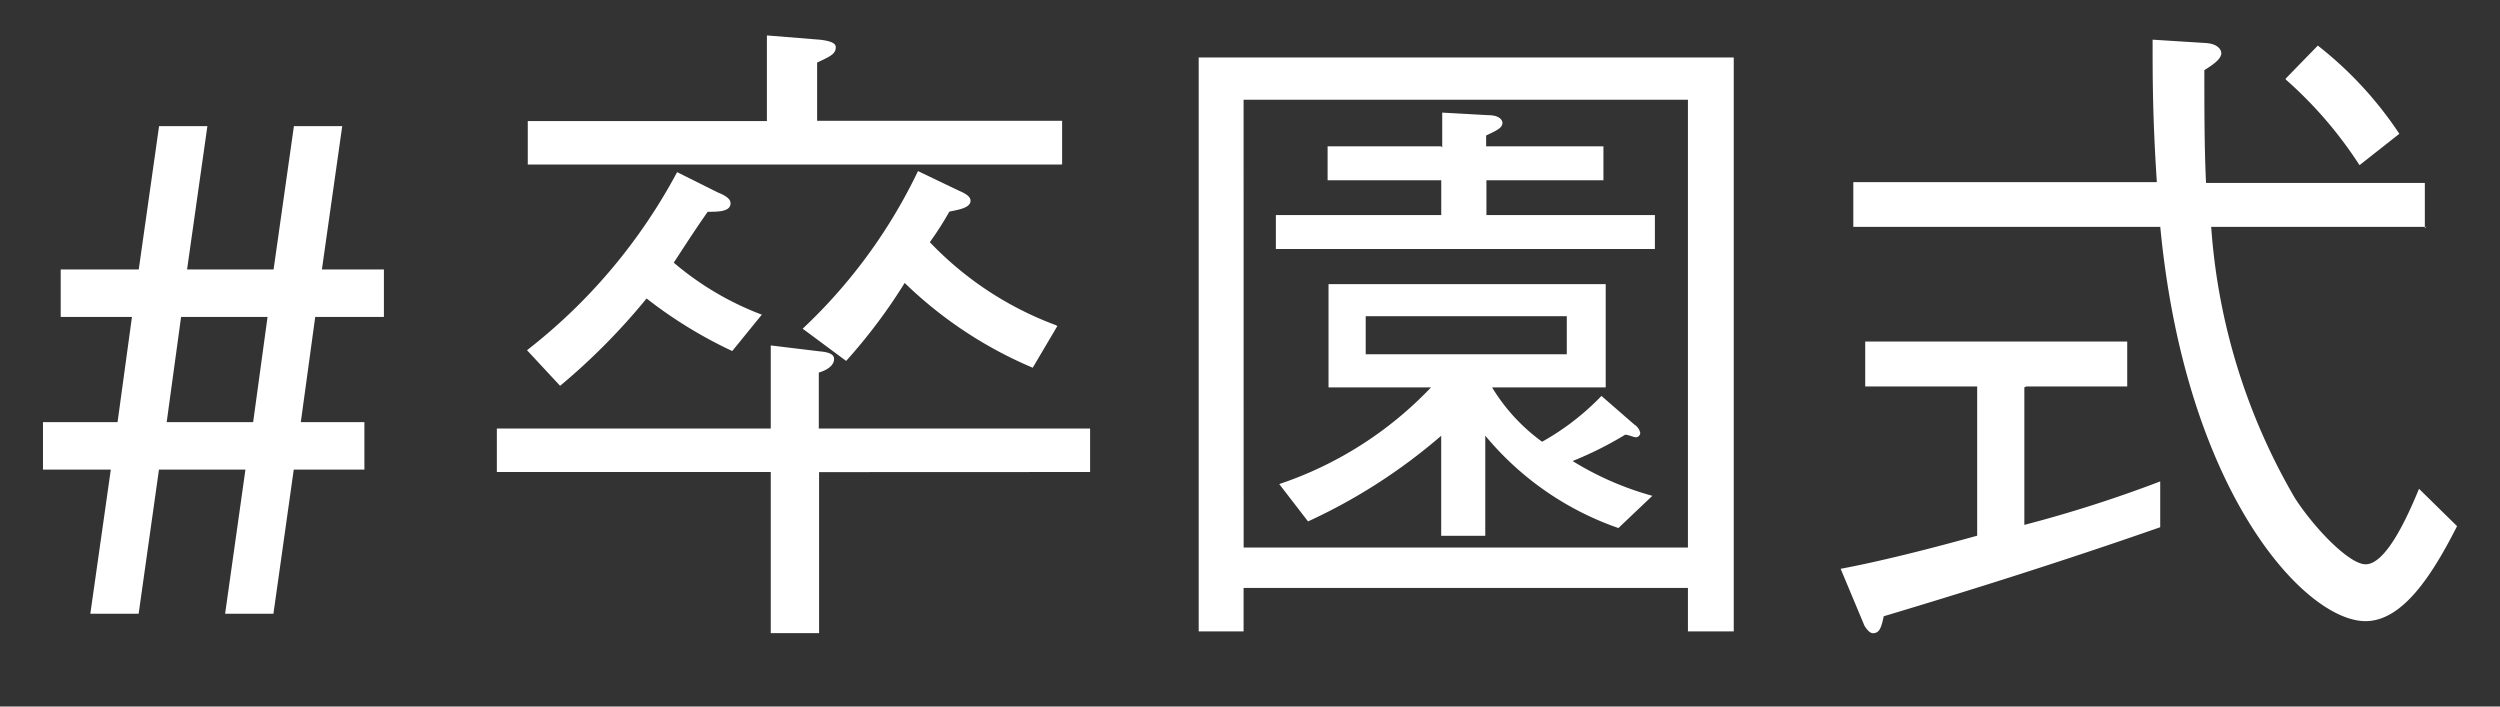 <svg xmlns="http://www.w3.org/2000/svg" xmlns:xlink="http://www.w3.org/1999/xlink" width="46" height="13" viewBox="0 0 46 13">
  <rect x="0" y="0" width="46" height="13" fill="#333333" stroke="none"/>
  <defs>
    <clipPath id="clip-path">
      <rect id="長方形_280" data-name="長方形 280" width="46" height="13" transform="translate(187.771 708)" fill="#fff"/>
    </clipPath>
  </defs>
  <g id="tag-graduate01" transform="translate(-187.771 -708)" clip-path="url(#clip-path)">
    <path id="パス_364" data-name="パス 364" d="M51.593,41.437H53.45V40.61H48.629v.827h2.06v2.746c-.843.234-1.763.468-2.512.609l.437,1.045s.078.14.156.14c.125,0,.156-.109.2-.312,1.357-.406,3.167-.967,5.087-1.638v-.843a23.969,23.969,0,0,1-2.5.8V41.453Zm4.774-5.648a7.556,7.556,0,0,1,1.357,1.576l.733-.577a6.881,6.881,0,0,0-1.5-1.623l-.593.609Zm2.559,2.73v-.827H54.9c-.031-.64-.031-1.389-.031-2.075.094-.062.312-.187.312-.312,0-.062-.062-.172-.281-.187l-.983-.062c0,.7,0,1.435.078,2.621H48.41V38.5h5.648c.468,4.9,2.668,7.255,3.776,7.255.687,0,1.233-.858,1.685-1.748l-.7-.687c-.218.53-.609,1.389-.983,1.389-.3,0-.936-.655-1.3-1.217A11.465,11.465,0,0,1,54.995,38.5h3.963Zm-18.1-1.5H38.737v.624h2.091v.64H37.785v.624h6.974v-.624h-3.1v-.64h2.153v-.624H41.654v-.2c.2-.094.3-.14.3-.234,0-.031-.031-.14-.265-.14l-.843-.047v.64Zm-3.635-.858h8.176V44.4H37.192Zm-.827,9.783h.827v-.8h8.176v.8h.843V35.383H36.365V45.946Zm3.074-5.8h3.7v.7h-3.7Zm4.338,1.467a4.683,4.683,0,0,1-1.092.843,3.434,3.434,0,0,1-.921-1h2.091v-1.9h-5.1v1.9H40.64a6.861,6.861,0,0,1-2.793,1.779l.53.687a10.356,10.356,0,0,0,2.45-1.576v1.841h.811V42.342a5.534,5.534,0,0,0,2.45,1.7l.624-.593a5.628,5.628,0,0,1-1.467-.64,6.6,6.6,0,0,0,.967-.484c.062,0,.156.047.2.047a.084.084,0,0,0,.078-.078.239.239,0,0,0-.109-.156l-.609-.53Zm-9.409,1.4v-.8H29.375v-1.03c.109-.031.281-.109.281-.25,0-.078-.078-.125-.265-.14l-.9-.109v1.529h-5.04v.8h5.04v2.965h.889V43.013Zm-.624-2.7a6.164,6.164,0,0,1-2.325-1.529,5.869,5.869,0,0,0,.359-.562c.14-.031.39-.062.39-.2,0-.047-.031-.109-.218-.187l-.749-.359a9.738,9.738,0,0,1-2.122,2.9l.8.593a10.075,10.075,0,0,0,1.077-1.435,7.657,7.657,0,0,0,2.356,1.56l.452-.765Zm-5.43-.2a5.5,5.5,0,0,1-1.607-.952c.437-.671.484-.733.624-.936.187,0,.421,0,.421-.156,0-.062-.047-.125-.234-.2l-.749-.374a10.266,10.266,0,0,1-2.762,3.277l.609.655a11.877,11.877,0,0,0,1.591-1.607,8.224,8.224,0,0,0,1.576.967l.546-.671Zm5.539-2.762v-.8H29.344V35.477c.234-.109.343-.156.343-.281,0-.031,0-.109-.3-.14l-.967-.078v1.576h-4.4v.8h9.814Zm-14.62,2.809-.265,1.935H17.376l.265-1.935Zm-3.261,5.461h.889l.374-2.652h1.591l-.374,2.652h.889l.374-2.652h1.3v-.874h-1.17l.265-1.935h1.264v-.874H20.232l.374-2.637h-.889l-.374,2.637H17.751l.374-2.637h-.889l-.374,2.637H15.426v.874h1.311l-.265,1.935H15.1v.874h1.248Z" transform="translate(173.462 673.674)" fill="#fff"/>
  </g>
</svg>
